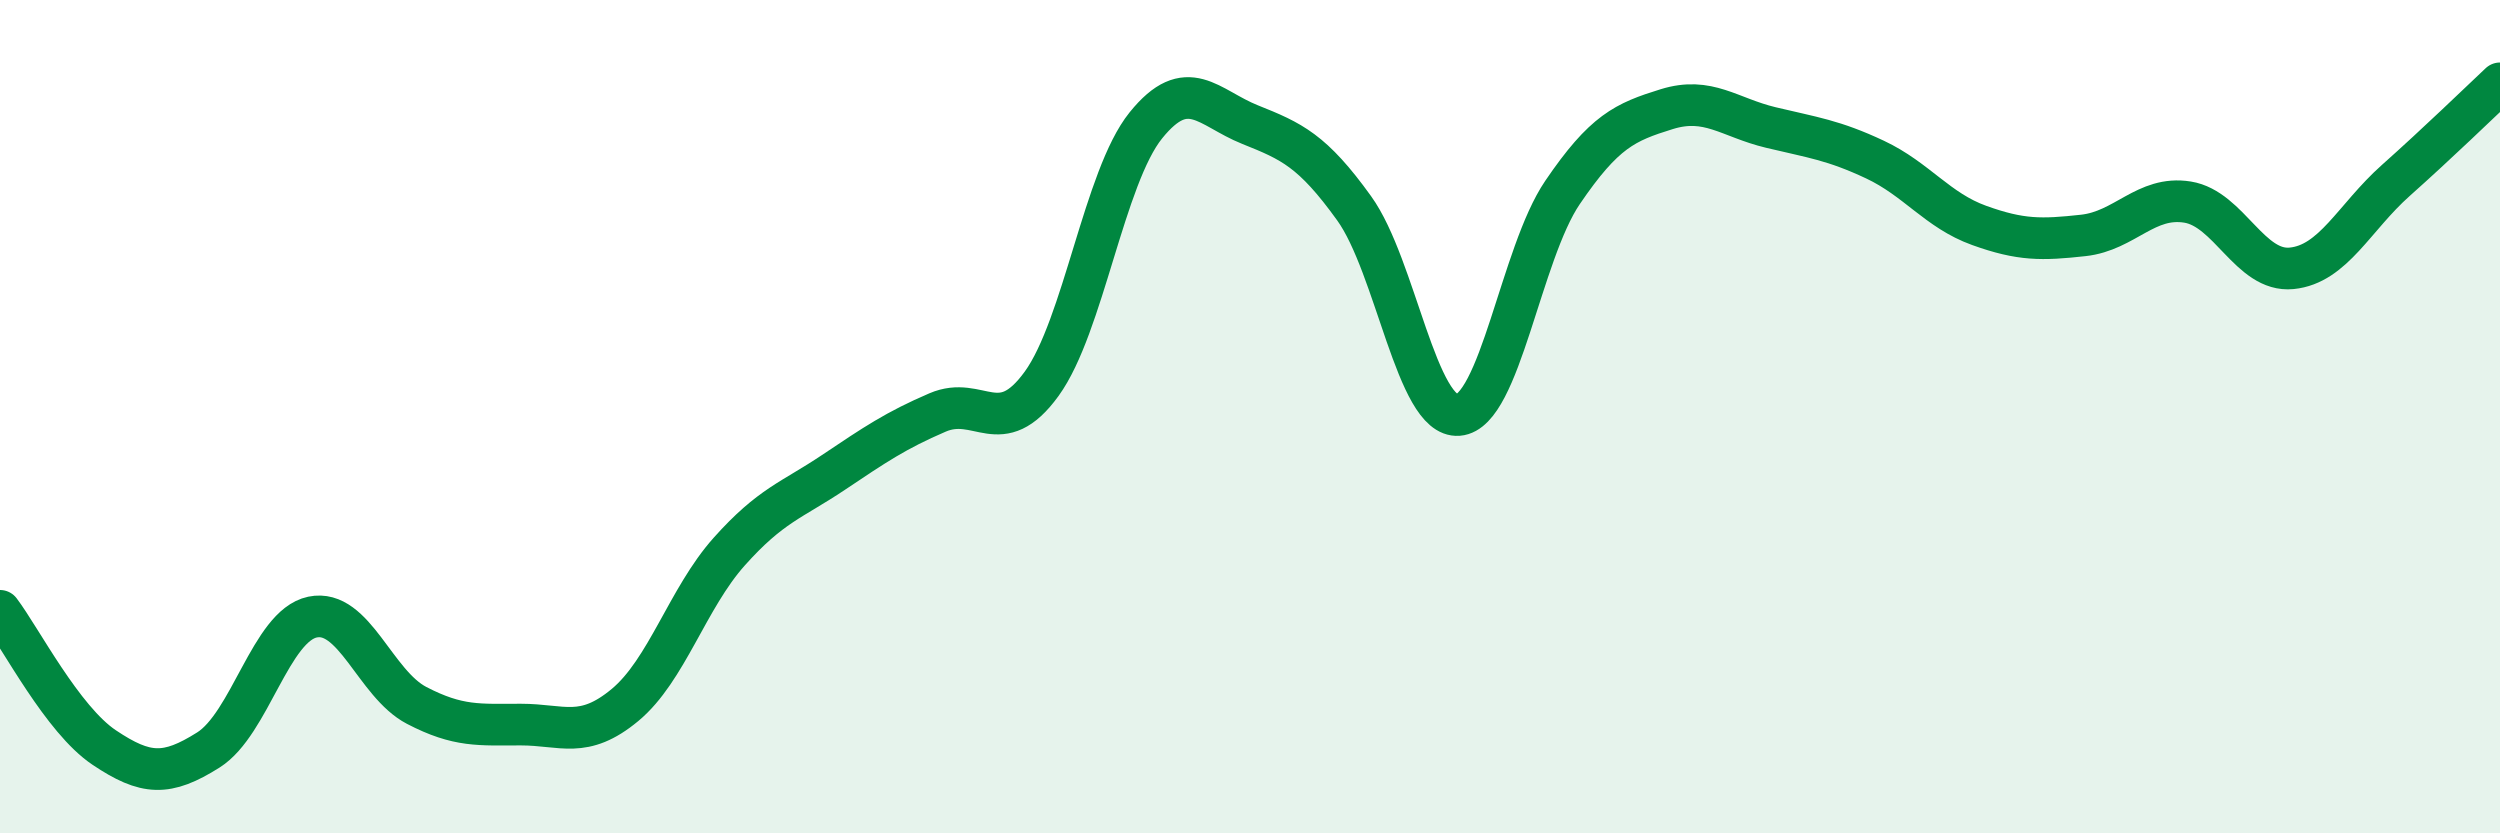 
    <svg width="60" height="20" viewBox="0 0 60 20" xmlns="http://www.w3.org/2000/svg">
      <path
        d="M 0,14.66 C 0.5,15.32 1.5,17.27 2.5,17.94 C 3.5,18.61 4,18.63 5,18 C 6,17.37 6.5,15.02 7.5,14.81 C 8.5,14.6 9,16.41 10,16.93 C 11,17.45 11.5,17.39 12.5,17.39 C 13.5,17.39 14,17.75 15,16.92 C 16,16.09 16.5,14.36 17.5,13.24 C 18.5,12.12 19,12.01 20,11.34 C 21,10.67 21.5,10.33 22.5,9.9 C 23.5,9.47 24,10.59 25,9.21 C 26,7.83 26.5,4.25 27.5,3.01 C 28.5,1.77 29,2.59 30,2.99 C 31,3.39 31.5,3.61 32.5,5 C 33.5,6.39 34,10.04 35,9.96 C 36,9.88 36.5,6.09 37.5,4.62 C 38.5,3.15 39,2.93 40,2.62 C 41,2.31 41.5,2.82 42.5,3.06 C 43.5,3.3 44,3.36 45,3.83 C 46,4.3 46.5,5.05 47.5,5.41 C 48.5,5.77 49,5.76 50,5.65 C 51,5.54 51.5,4.69 52.5,4.85 C 53.5,5.01 54,6.54 55,6.44 C 56,6.34 56.5,5.22 57.5,4.33 C 58.5,3.44 59.5,2.47 60,2L60 20L0 20Z"
        fill="#008740"
        opacity="0.1"
        stroke-linecap="round"
        stroke-linejoin="round"
      />
      <path
        d="M 0,14.66 C 0.5,15.32 1.5,17.27 2.5,17.94 C 3.5,18.61 4,18.63 5,18 C 6,17.37 6.5,15.02 7.5,14.81 C 8.5,14.6 9,16.41 10,16.93 C 11,17.45 11.5,17.39 12.5,17.39 C 13.5,17.39 14,17.75 15,16.92 C 16,16.09 16.5,14.36 17.5,13.24 C 18.5,12.12 19,12.01 20,11.34 C 21,10.67 21.5,10.33 22.5,9.9 C 23.5,9.47 24,10.59 25,9.21 C 26,7.83 26.5,4.25 27.5,3.01 C 28.5,1.77 29,2.59 30,2.99 C 31,3.39 31.5,3.61 32.5,5 C 33.5,6.39 34,10.04 35,9.96 C 36,9.88 36.5,6.09 37.5,4.62 C 38.5,3.15 39,2.93 40,2.62 C 41,2.31 41.5,2.82 42.5,3.06 C 43.5,3.3 44,3.36 45,3.83 C 46,4.3 46.5,5.05 47.5,5.41 C 48.5,5.77 49,5.76 50,5.65 C 51,5.54 51.5,4.69 52.5,4.85 C 53.5,5.01 54,6.54 55,6.44 C 56,6.34 56.5,5.22 57.5,4.33 C 58.5,3.44 59.5,2.47 60,2"
        stroke="#008740"
        stroke-width="1"
        fill="none"
        stroke-linecap="round"
        stroke-linejoin="round"
      />
    </svg>
  